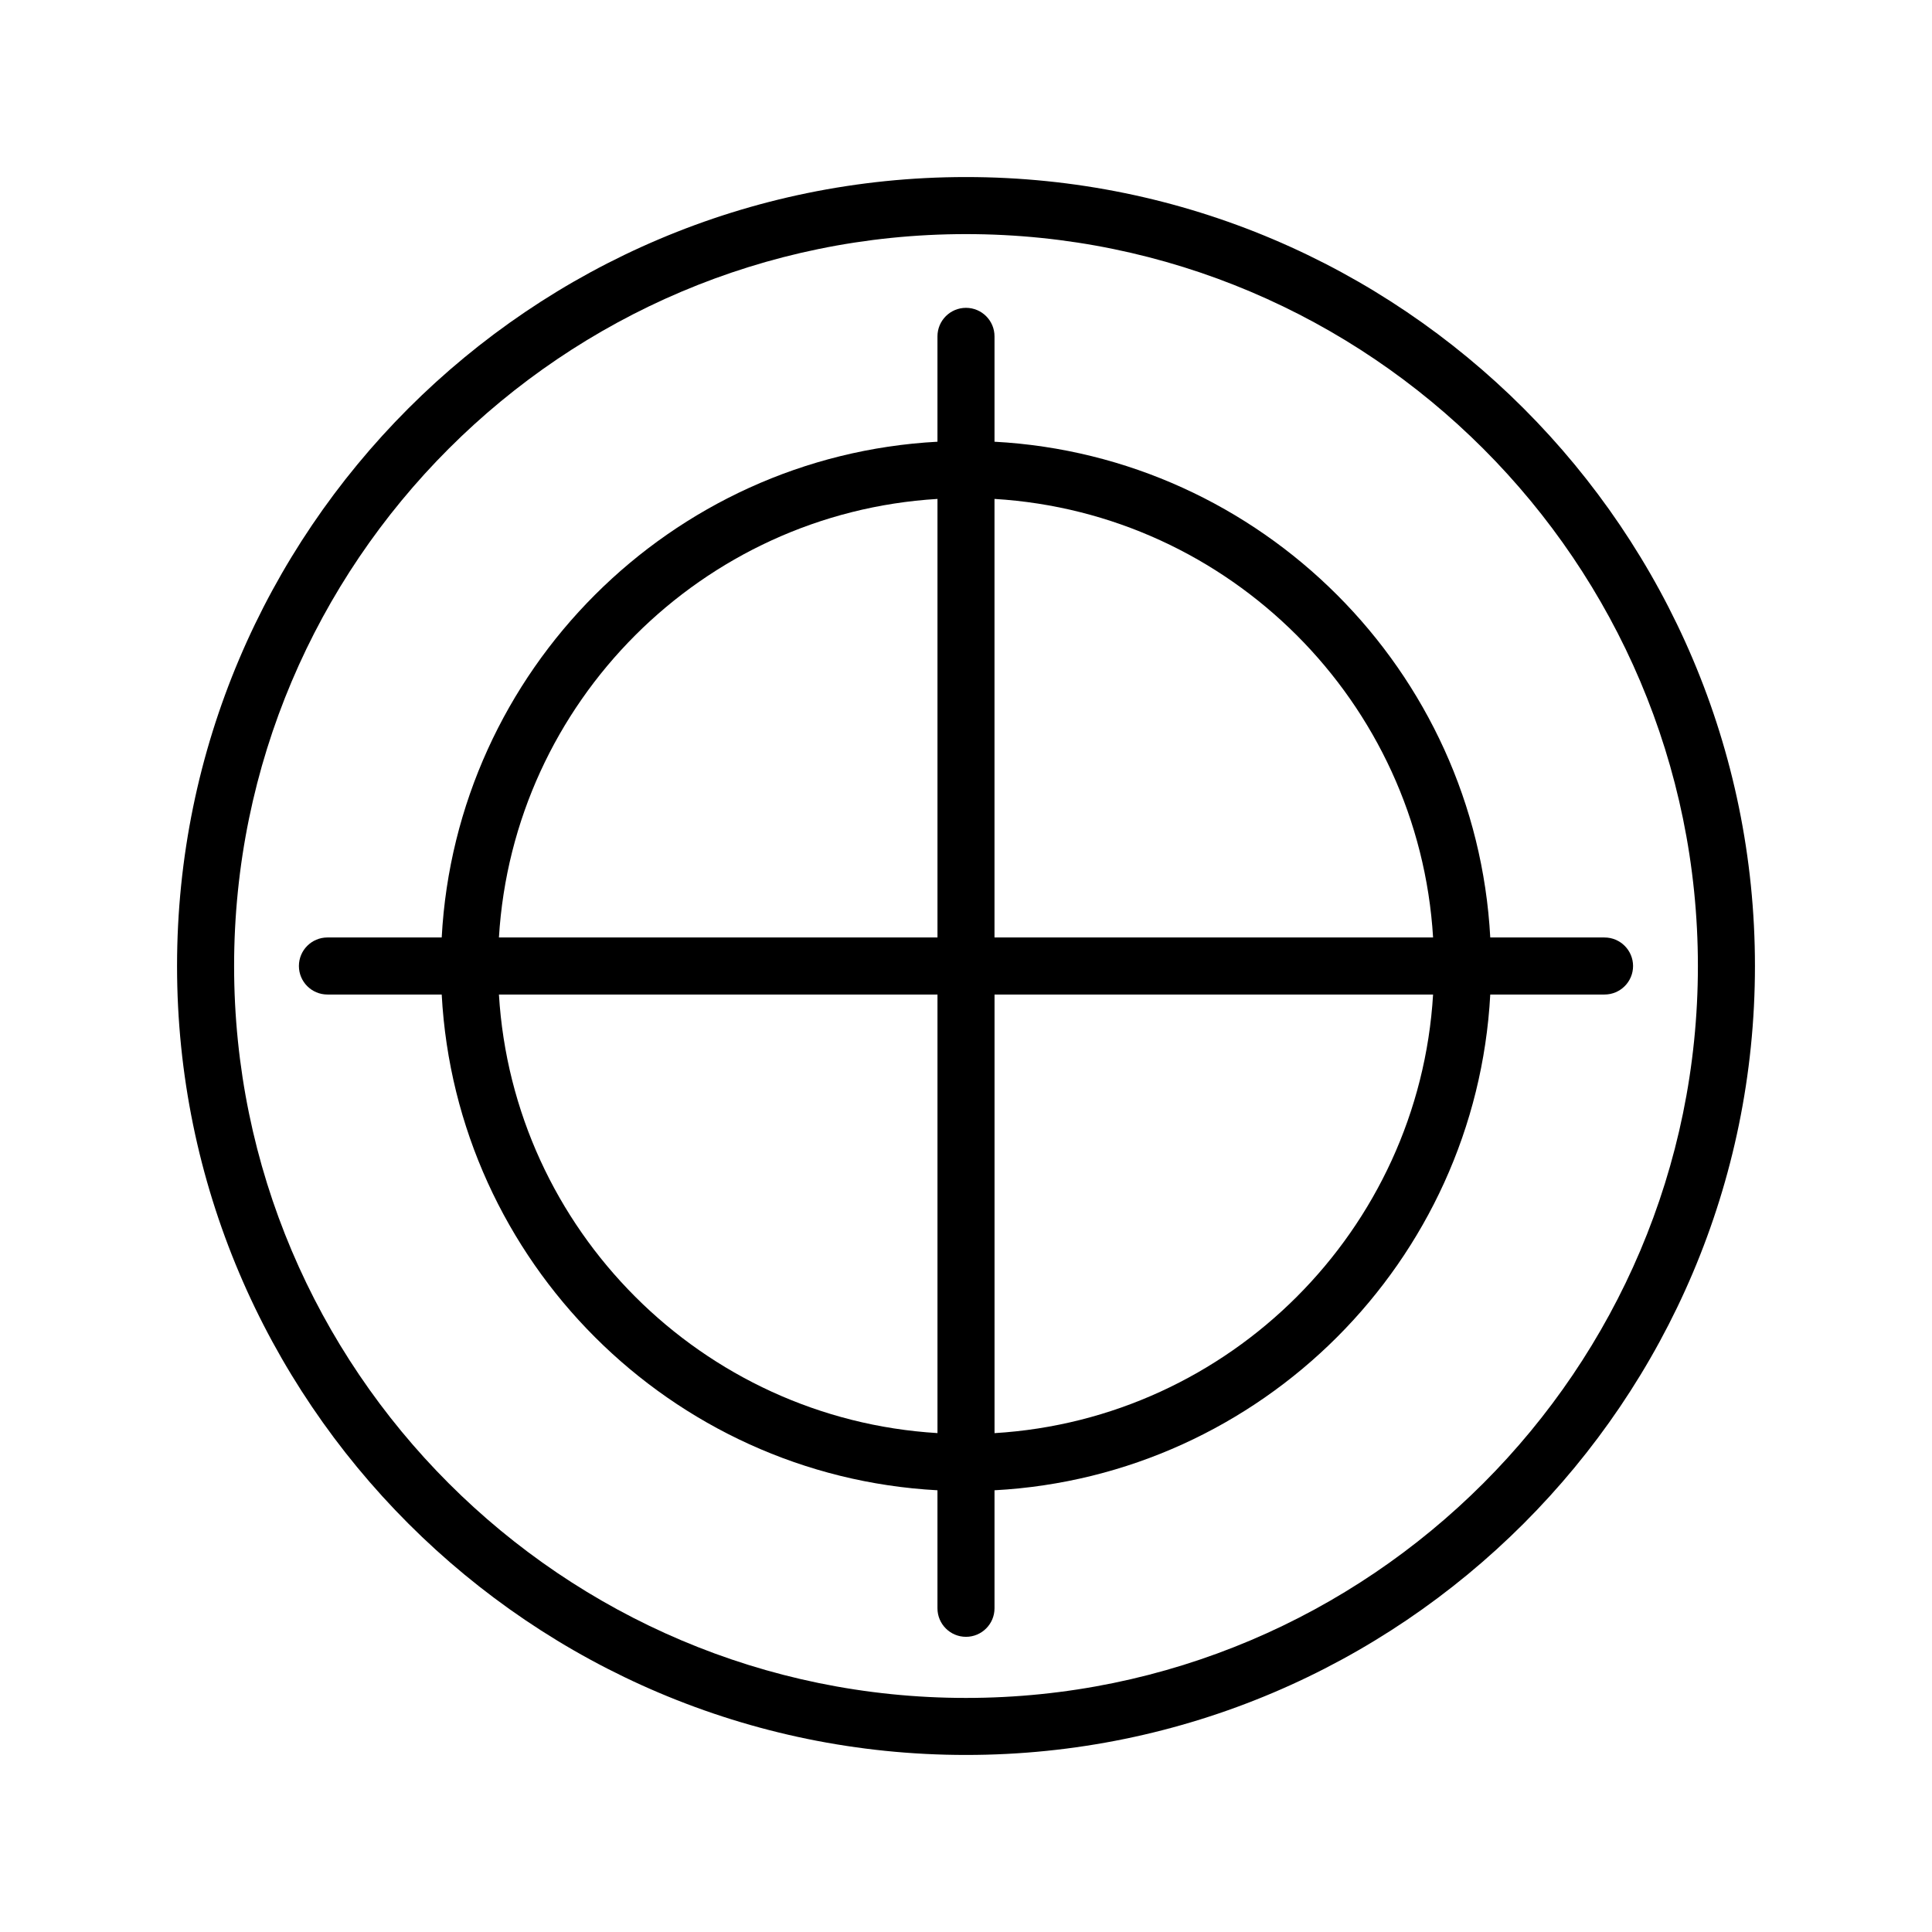 <?xml version="1.0" encoding="UTF-8"?>
<!-- Uploaded to: ICON Repo, www.iconrepo.com, Generator: ICON Repo Mixer Tools -->
<svg fill="#000000" width="800px" height="800px" version="1.1" viewBox="144 144 512 512" xmlns="http://www.w3.org/2000/svg">
 <g>
  <path d="m400 190.92c-115.29 0-209.08 93.793-209.08 209.08 0 115.29 93.793 209.08 209.08 209.08 115.29 0 209.08-93.793 209.08-209.08 0-115.29-93.793-209.08-209.08-209.08zm0 403.05c-106.95 0-193.96-87.012-193.96-193.96-0.004-106.96 87.008-193.97 193.96-193.97 106.95 0 193.96 87.012 193.96 193.97 0 106.95-87.012 193.96-193.96 193.96z"/>
  <path d="m569.22 392.44h-30.285c-3.805-70.727-60.652-127.57-131.38-131.38v-27.922c0-4.172-3.379-7.559-7.559-7.559-4.176 0-7.559 3.387-7.559 7.559v27.922c-70.723 3.805-127.57 60.652-131.38 131.38h-30.285c-4.176 0-7.559 3.387-7.559 7.559s3.379 7.559 7.559 7.559h30.285c3.805 70.723 60.652 127.57 131.38 131.38v31.277c0 4.172 3.379 7.559 7.559 7.559 4.176 0 7.559-3.387 7.559-7.559v-31.277c70.727-3.805 127.57-60.66 131.38-131.38h30.285c4.176 0 7.559-3.387 7.559-7.559-0.008-4.168-3.387-7.555-7.562-7.555zm-45.438 0h-116.23v-116.22c62.383 3.766 112.46 53.84 116.23 116.22zm-131.34-116.22v116.22h-116.22c3.766-62.383 53.84-112.46 116.22-116.22zm-116.22 131.34h116.22v87.25c0 0.023 0.004 0.051 0.004 0.074 0 0.023-0.004 0.051-0.004 0.074v28.828c-62.383-3.769-112.46-53.844-116.22-116.23zm131.34 116.23v-28.828c0-0.023-0.004-0.051-0.004-0.074 0-0.023 0.004-0.051 0.004-0.074v-87.25h116.22c-3.762 62.383-53.836 112.46-116.22 116.23z"/>
 </g>
</svg>